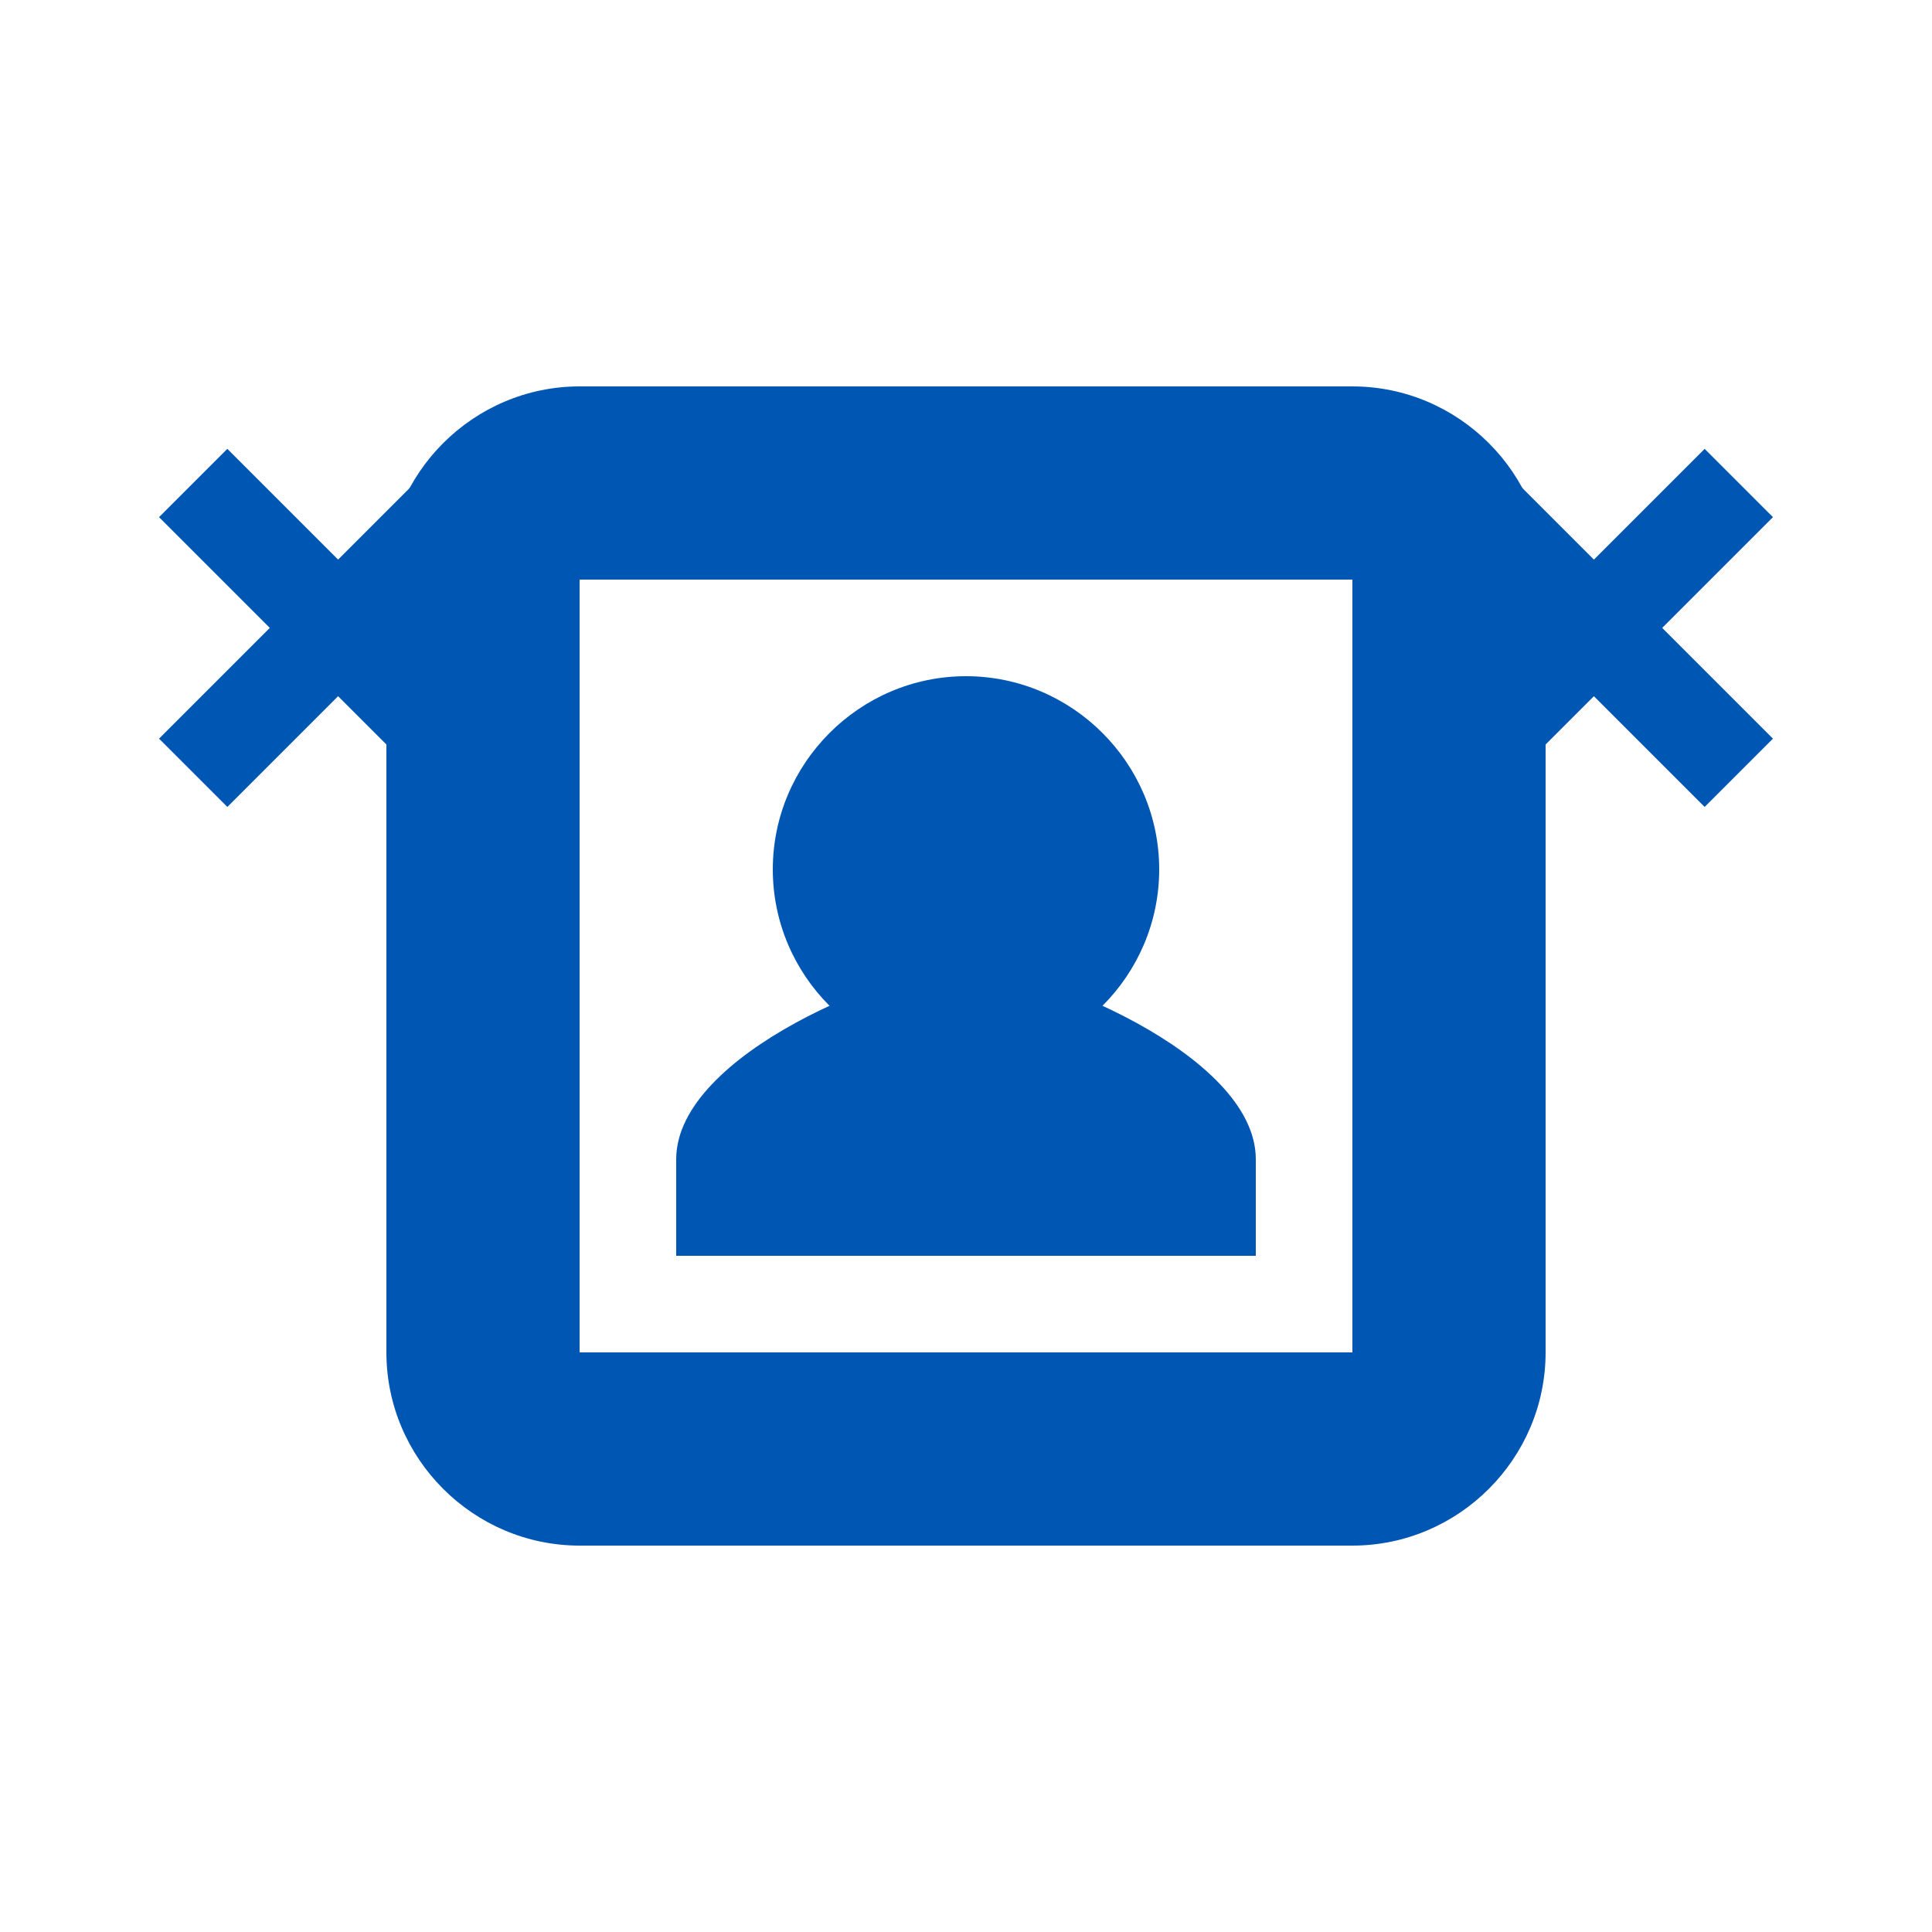 <svg xmlns="http://www.w3.org/2000/svg" width="40" height="40" viewBox="0 0 40 40" fill="none">
  <path d="M12 8C9.8 8 8 9.8 8 12V28C8 30.2 9.8 32 12 32H28C30.2 32 32 30.2 32 28V12C32 9.8 30.2 8 28 8H12ZM12 12H28V28H12V12Z" fill="#0056B3"/>
  <path d="M20 14C17.8 14 16 15.8 16 18C16 20.2 17.8 22 20 22C22.2 22 24 20.2 24 18C24 15.8 22.2 14 20 14Z" fill="#0056B3"/>
  <path d="M14 24V26H26V24C26 21.8 21.4 20 20 20C18.6 20 14 21.8 14 24Z" fill="#0056B3"/>
  <path d="M30 10L36 16M36 10L30 16" stroke="#0056B3" stroke-width="2"/>
  <path d="M4 10L10 16M10 10L4 16" stroke="#0056B3" stroke-width="2"/>
</svg>
